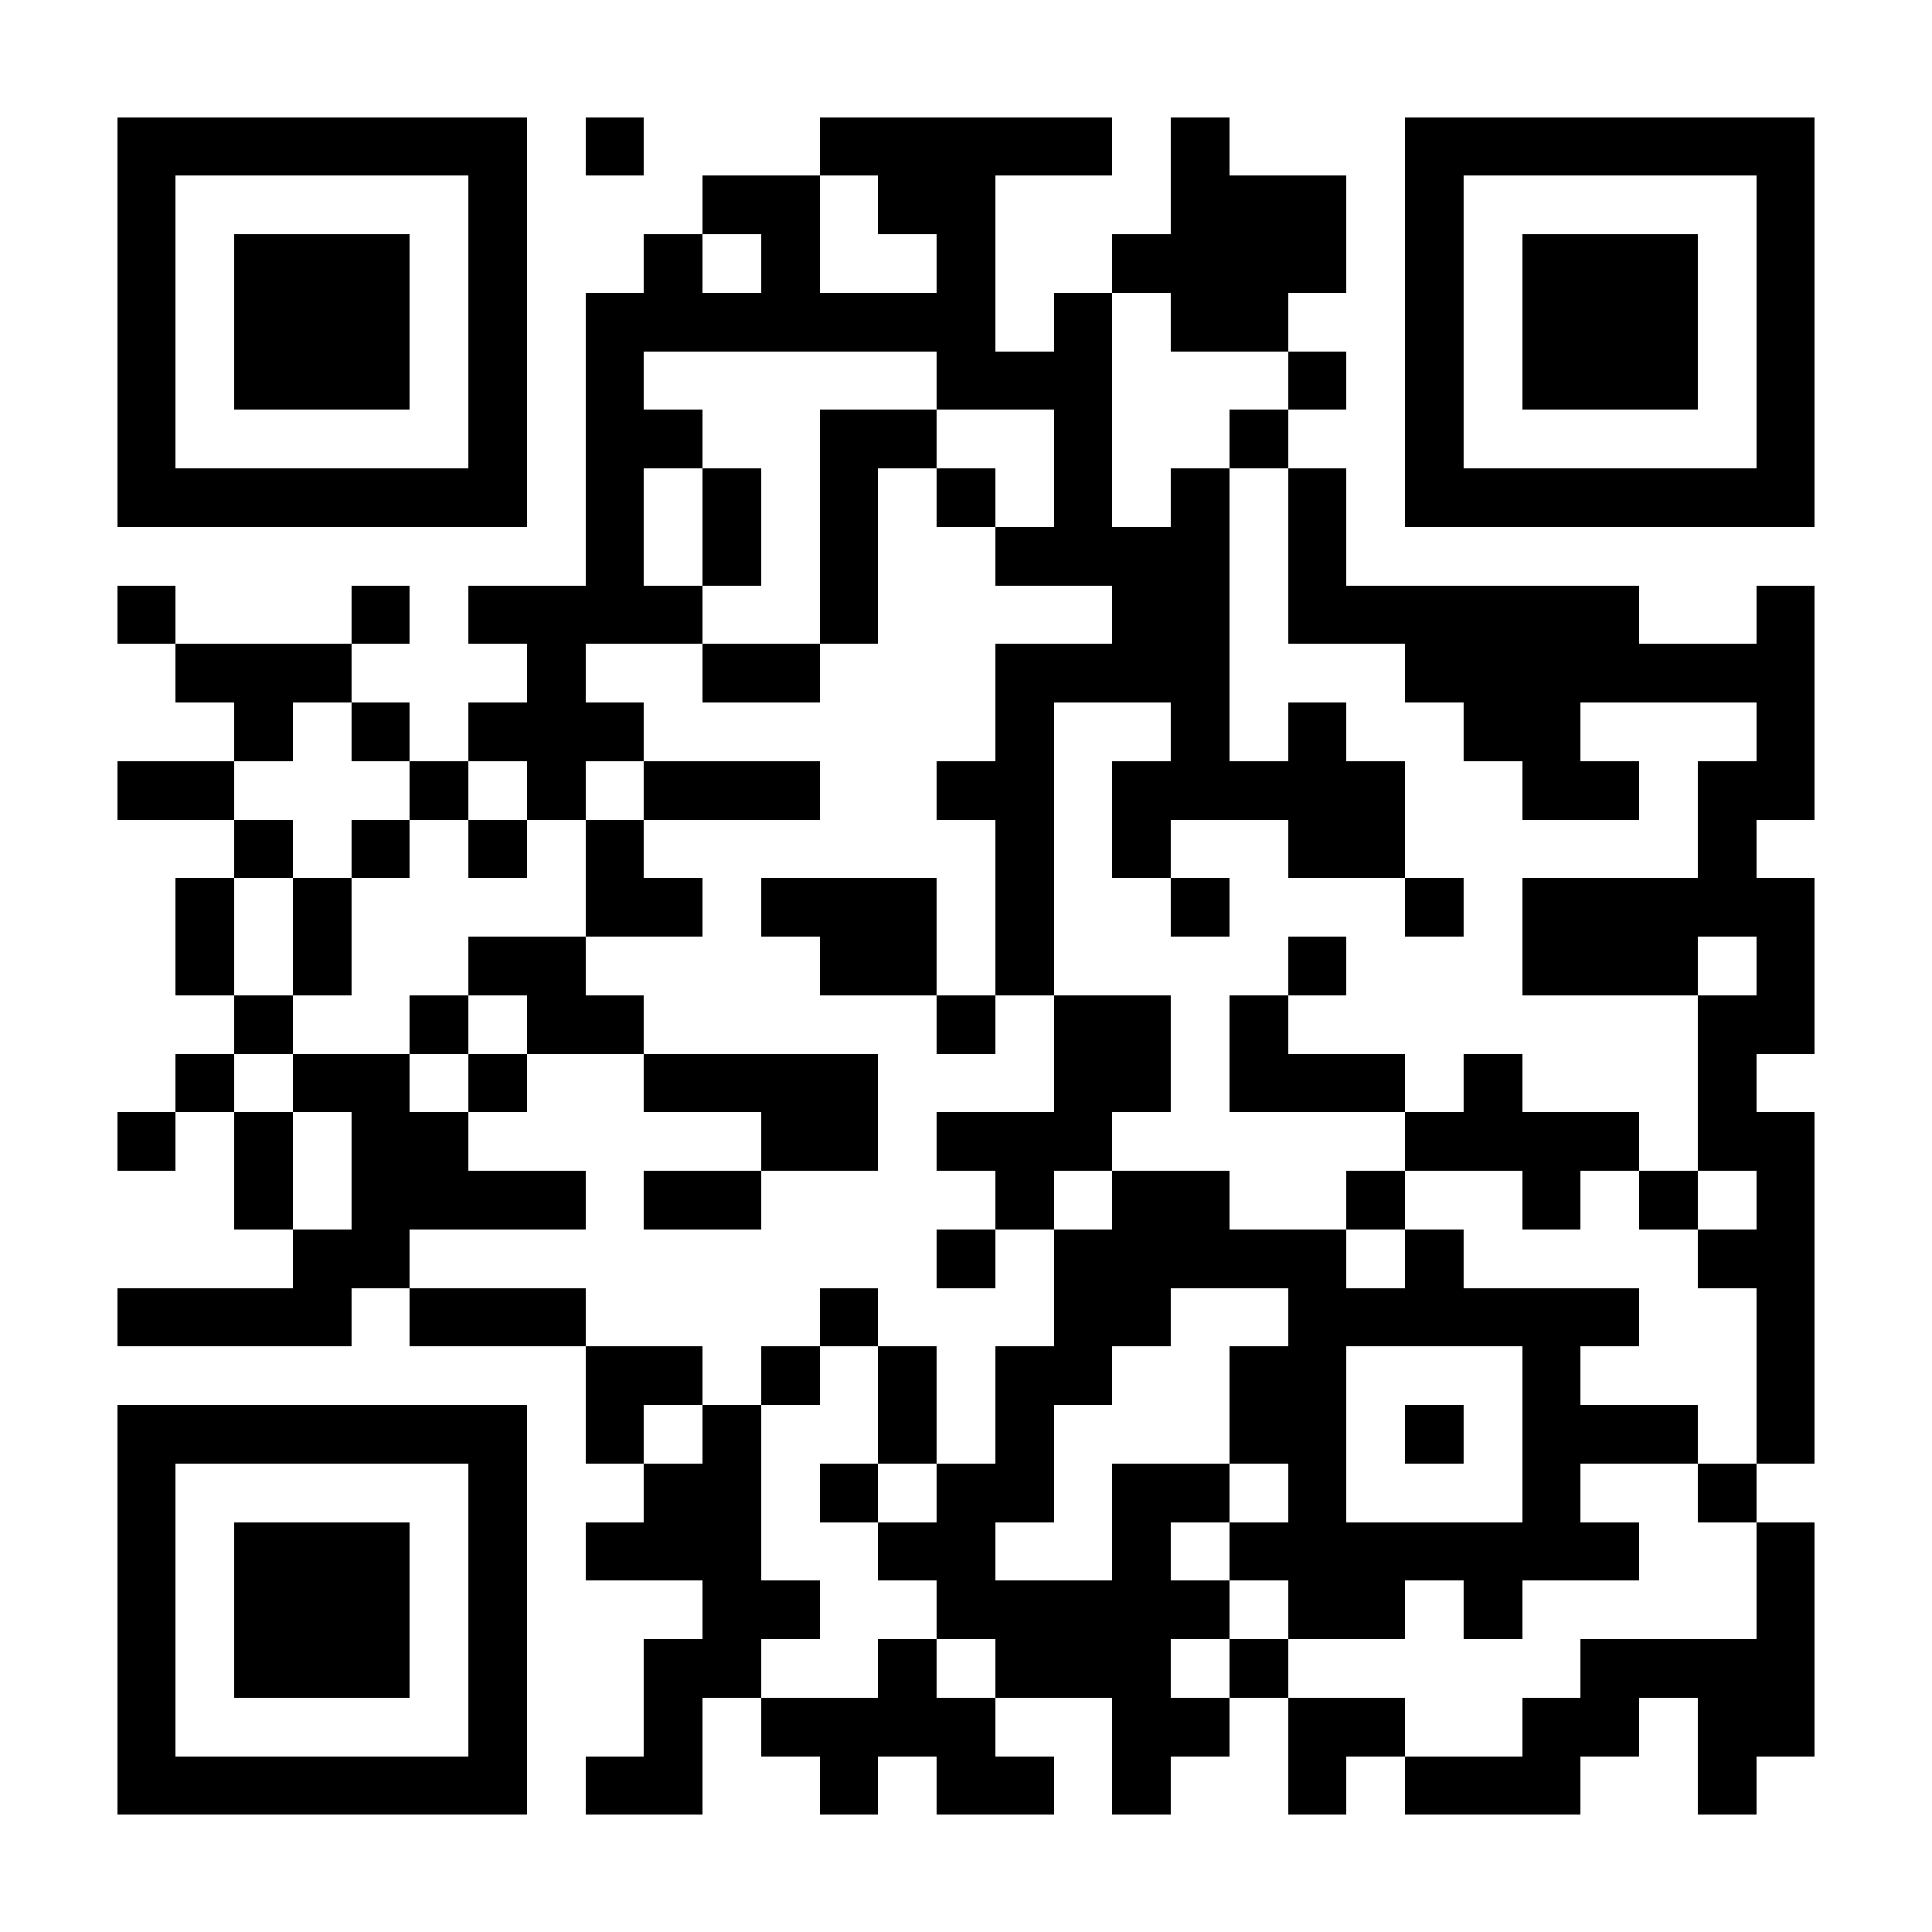 <?xml version="1.0" encoding="UTF-8"?><svg xmlns="http://www.w3.org/2000/svg" fill="#fff" height="33" shape-rendering="crispEdges" style="fill: #fff;" viewBox="0 0 33 33" width="33"><path d="M0 0h33v33H0z"/><path d="M2 2.5h7m1 0h1m3 0h5m1 0h1m3 0h7M2 3.5h1m5 0h1m3 0h2m1 0h2m3 0h3m1 0h1m5 0h1M2 4.5h1m1 0h3m1 0h1m2 0h1m1 0h1m2 0h1m2 0h4m1 0h1m1 0h3m1 0h1M2 5.5h1m1 0h3m1 0h1m1 0h7m1 0h1m1 0h2m2 0h1m1 0h3m1 0h1M2 6.5h1m1 0h3m1 0h1m1 0h1m5 0h3m3 0h1m1 0h1m1 0h3m1 0h1M2 7.5h1m5 0h1m1 0h2m2 0h2m2 0h1m2 0h1m2 0h1m5 0h1M2 8.5h7m1 0h1m1 0h1m1 0h1m1 0h1m1 0h1m1 0h1m1 0h1m1 0h7M10 9.5h1m1 0h1m1 0h1m2 0h4m1 0h1M2 10.5h1m3 0h1m1 0h4m2 0h1m4 0h2m1 0h6m2 0h1M3 11.5h3m3 0h1m2 0h2m3 0h4m3 0h7M4 12.5h1m1 0h1m1 0h3m6 0h1m2 0h1m1 0h1m2 0h2m3 0h1M2 13.5h2m3 0h1m1 0h1m1 0h3m2 0h2m1 0h5m2 0h2m1 0h2M4 14.5h1m1 0h1m1 0h1m1 0h1m6 0h1m1 0h1m2 0h2m5 0h1M3 15.5h1m1 0h1m4 0h2m1 0h3m1 0h1m2 0h1m3 0h1m1 0h5M3 16.5h1m1 0h1m2 0h2m4 0h2m1 0h1m4 0h1m3 0h3m1 0h1M4 17.5h1m2 0h1m1 0h2m5 0h1m1 0h2m1 0h1m7 0h2M3 18.5h1m1 0h2m1 0h1m2 0h4m3 0h2m1 0h3m1 0h1m3 0h1M2 19.5h1m1 0h1m1 0h2m5 0h2m1 0h3m5 0h4m1 0h2M4 20.5h1m1 0h4m1 0h2m4 0h1m1 0h2m2 0h1m2 0h1m1 0h1m1 0h1M5 21.5h2m9 0h1m1 0h5m1 0h1m4 0h2M2 22.5h4m1 0h3m4 0h1m3 0h2m2 0h6m2 0h1M10 23.5h2m1 0h1m1 0h1m1 0h2m2 0h2m3 0h1m3 0h1M2 24.5h7m1 0h1m1 0h1m2 0h1m1 0h1m3 0h2m1 0h1m1 0h3m1 0h1M2 25.5h1m5 0h1m2 0h2m1 0h1m1 0h2m1 0h2m1 0h1m3 0h1m2 0h1M2 26.5h1m1 0h3m1 0h1m1 0h3m2 0h2m2 0h1m1 0h7m2 0h1M2 27.5h1m1 0h3m1 0h1m3 0h2m2 0h5m1 0h2m1 0h1m4 0h1M2 28.5h1m1 0h3m1 0h1m2 0h2m2 0h1m1 0h3m1 0h1m5 0h4M2 29.5h1m5 0h1m2 0h1m1 0h4m2 0h2m1 0h2m2 0h2m1 0h2M2 30.5h7m1 0h2m2 0h1m1 0h2m1 0h1m2 0h1m1 0h3m2 0h1" stroke="#000"/></svg>